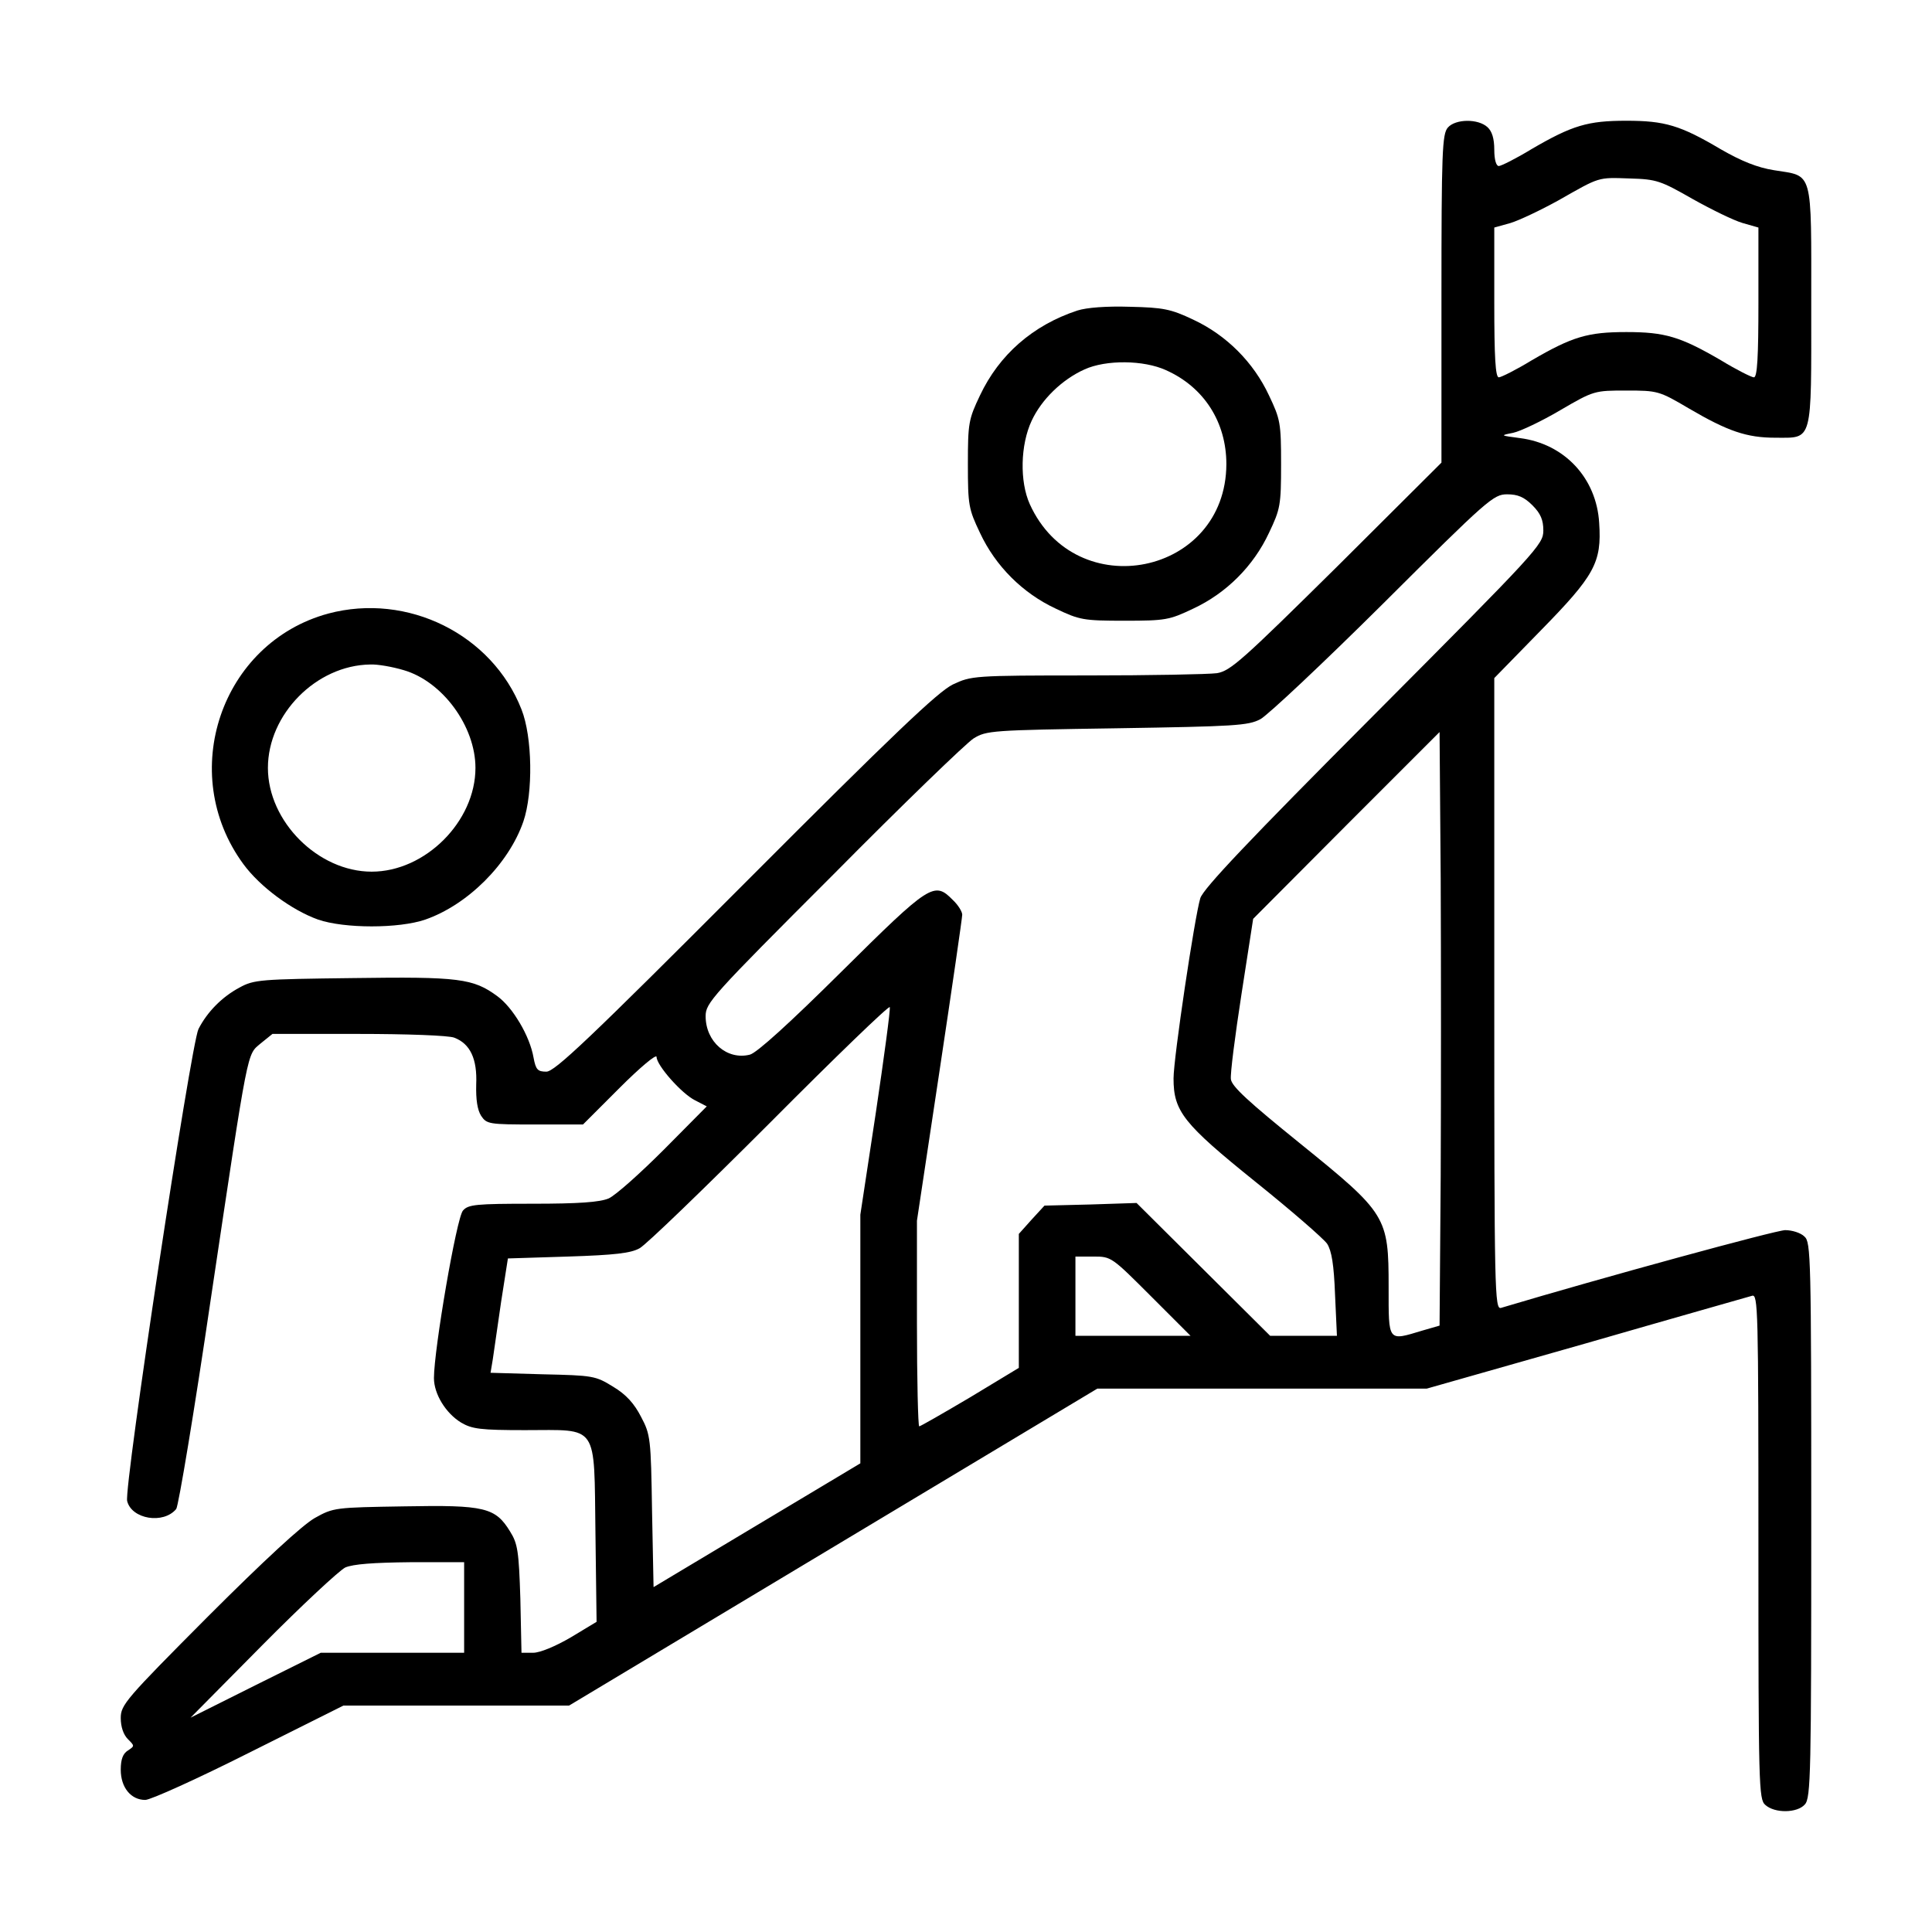<?xml version="1.0" standalone="no"?>
<!DOCTYPE svg PUBLIC "-//W3C//DTD SVG 20010904//EN"
 "http://www.w3.org/TR/2001/REC-SVG-20010904/DTD/svg10.dtd">
<svg version="1.0" xmlns="http://www.w3.org/2000/svg"
 width="512pt" height="512pt" viewBox="0 0 512 512"
 preserveAspectRatio="xMidYMid meet">
<g transform="translate(0,512) scale(0.1,-0.1)"
fill="#000000" stroke="none">
<path d="M3837 4782 c-15 -17 -17 -63 -17 -453 l0 -435 -277 -276 c-251 -248
-282 -276 -318 -282 -22 -3 -177 -6 -345 -6 -301 0 -306 -1 -355 -24 -39 -19
-157 -131 -550 -525 -414 -415 -505 -501 -527 -501 -23 0 -28 5 -34 37 -10 58
-55 133 -96 163 -64 47 -101 52 -383 48 -244 -3 -262 -4 -300 -25 -47 -25 -86
-65 -109 -110 -20 -40 -198 -1215 -189 -1251 12 -48 96 -62 130 -21 6 8 48
259 92 559 101 676 95 643 132 675 l31 25 228 0 c126 0 240 -4 254 -10 42 -16
61 -56 58 -124 -1 -40 3 -67 13 -83 15 -22 20 -23 143 -23 l127 0 97 97 c54
54 98 91 98 82 0 -22 66 -97 102 -115 l31 -16 -114 -115 c-63 -63 -128 -121
-146 -129 -24 -10 -79 -14 -201 -14 -151 0 -171 -2 -185 -18 -17 -18 -77 -369
-77 -444 0 -42 31 -93 72 -118 29 -17 51 -20 169 -20 197 0 183 21 187 -273
l3 -235 -68 -41 c-41 -24 -82 -41 -100 -41 l-31 0 -3 143 c-4 126 -7 146 -27
178 -39 64 -67 71 -280 67 -184 -3 -188 -3 -238 -31 -33 -19 -132 -110 -283
-261 -218 -219 -231 -234 -231 -269 0 -23 7 -44 19 -56 18 -18 18 -18 0 -30
-13 -8 -19 -23 -19 -51 0 -47 27 -80 65 -80 14 0 138 56 275 125 l250 125 299
0 299 0 700 420 700 420 437 0 436 0 422 120 c232 67 430 123 440 126 16 5 17
-31 17 -664 0 -635 1 -670 18 -685 25 -23 85 -22 105 1 16 17 17 84 17 754 0
699 -1 736 -18 751 -10 10 -33 17 -51 17 -24 0 -482 -125 -753 -206 -17 -5
-18 39 -18 832 l0 837 123 126 c143 146 162 180 155 285 -7 119 -92 210 -210
225 -53 7 -53 7 -18 14 19 4 76 31 125 60 89 52 91 52 175 52 83 0 87 -1 165
-47 104 -61 154 -78 230 -78 100 0 95 -17 95 352 0 363 6 340 -99 357 -44 7
-86 24 -140 55 -108 64 -149 76 -251 76 -102 0 -143 -12 -251 -75 -41 -25 -81
-45 -87 -45 -7 0 -12 17 -12 43 0 30 -6 49 -18 60 -25 23 -85 22 -105 -1z
m648 -189 c50 -28 109 -57 133 -64 l42 -12 0 -199 c0 -144 -3 -198 -12 -198
-6 0 -46 20 -87 45 -108 63 -149 75 -251 75 -102 0 -143 -12 -251 -75 -41 -25
-81 -45 -87 -45 -9 0 -12 54 -12 198 l0 199 43 12 c23 7 80 34 127 60 111 63
103 61 190 58 70 -2 81 -6 165 -54z m-424 -812 c22 -22 29 -39 29 -67 0 -37
-16 -54 -449 -489 -335 -336 -451 -459 -460 -485 -15 -49 -71 -424 -71 -478 0
-87 26 -120 216 -273 96 -77 181 -151 191 -165 12 -19 18 -55 21 -135 l5 -109
-89 0 -88 0 -177 176 -177 176 -122 -4 -122 -3 -34 -37 -34 -38 0 -177 0 -178
-129 -78 c-71 -42 -132 -77 -135 -77 -3 0 -6 123 -6 273 l0 272 60 398 c33
219 60 405 60 413 0 8 -11 26 -25 39 -49 50 -60 43 -294 -189 -137 -136 -226
-217 -244 -221 -60 -15 -117 34 -117 102 0 35 15 52 338 375 185 187 353 349
372 361 34 21 47 22 380 27 312 5 348 7 380 24 19 10 166 148 326 307 277 276
292 289 328 289 28 0 45 -7 67 -29z m-243 -1777 l-3 -397 -45 -13 c-93 -28
-90 -32 -90 115 0 187 -5 195 -235 381 -136 110 -181 151 -183 170 -2 14 11
115 28 225 l31 200 247 248 247 247 3 -389 c1 -214 1 -568 0 -787z m-1497 167
l-41 -270 0 -330 0 -329 -274 -164 -274 -164 -4 201 c-3 192 -4 203 -29 250
-18 35 -39 59 -74 80 -47 29 -53 30 -187 33 l-138 4 6 36 c3 20 13 89 22 152
l18 115 159 5 c125 4 167 9 190 22 17 9 172 159 345 332 173 174 316 312 318
307 2 -6 -15 -132 -37 -280z m729 -486 l105 -105 -153 0 -152 0 0 105 0 105
48 0 c47 0 48 -1 152 -105z m-1820 -825 l0 -120 -190 0 -190 0 -173 -86 -172
-86 190 192 c105 106 204 198 220 206 21 9 74 13 173 14 l142 0 0 -120z"/>
<path d="M2855 4297 c-118 -39 -207 -117 -258 -225 -30 -63 -32 -73 -32 -182
0 -109 2 -119 32 -182 41 -88 113 -160 201 -201 63 -30 73 -32 182 -32 109 0
119 2 182 32 88 41 160 113 201 201 30 63 32 73 32 182 0 109 -2 119 -32 182
-41 88 -113 160 -201 201 -59 28 -79 32 -167 34 -63 2 -115 -2 -140 -10z m235
-158 c101 -45 160 -138 160 -249 -1 -295 -399 -375 -521 -106 -27 60 -25 157
5 221 26 56 80 109 140 136 57 26 157 25 216 -2z"/>
<path d="M870 3494 c-284 -77 -402 -423 -225 -664 44 -60 128 -122 198 -147
70 -24 214 -24 284 0 112 39 221 147 260 260 26 76 24 224 -5 297 -78 199
-302 310 -512 254z m200 -150 c103 -30 190 -149 190 -259 0 -142 -133 -275
-275 -275 -142 0 -275 133 -275 275 0 142 128 272 271 274 19 1 59 -6 89 -15z"/>
</g>
</svg>
